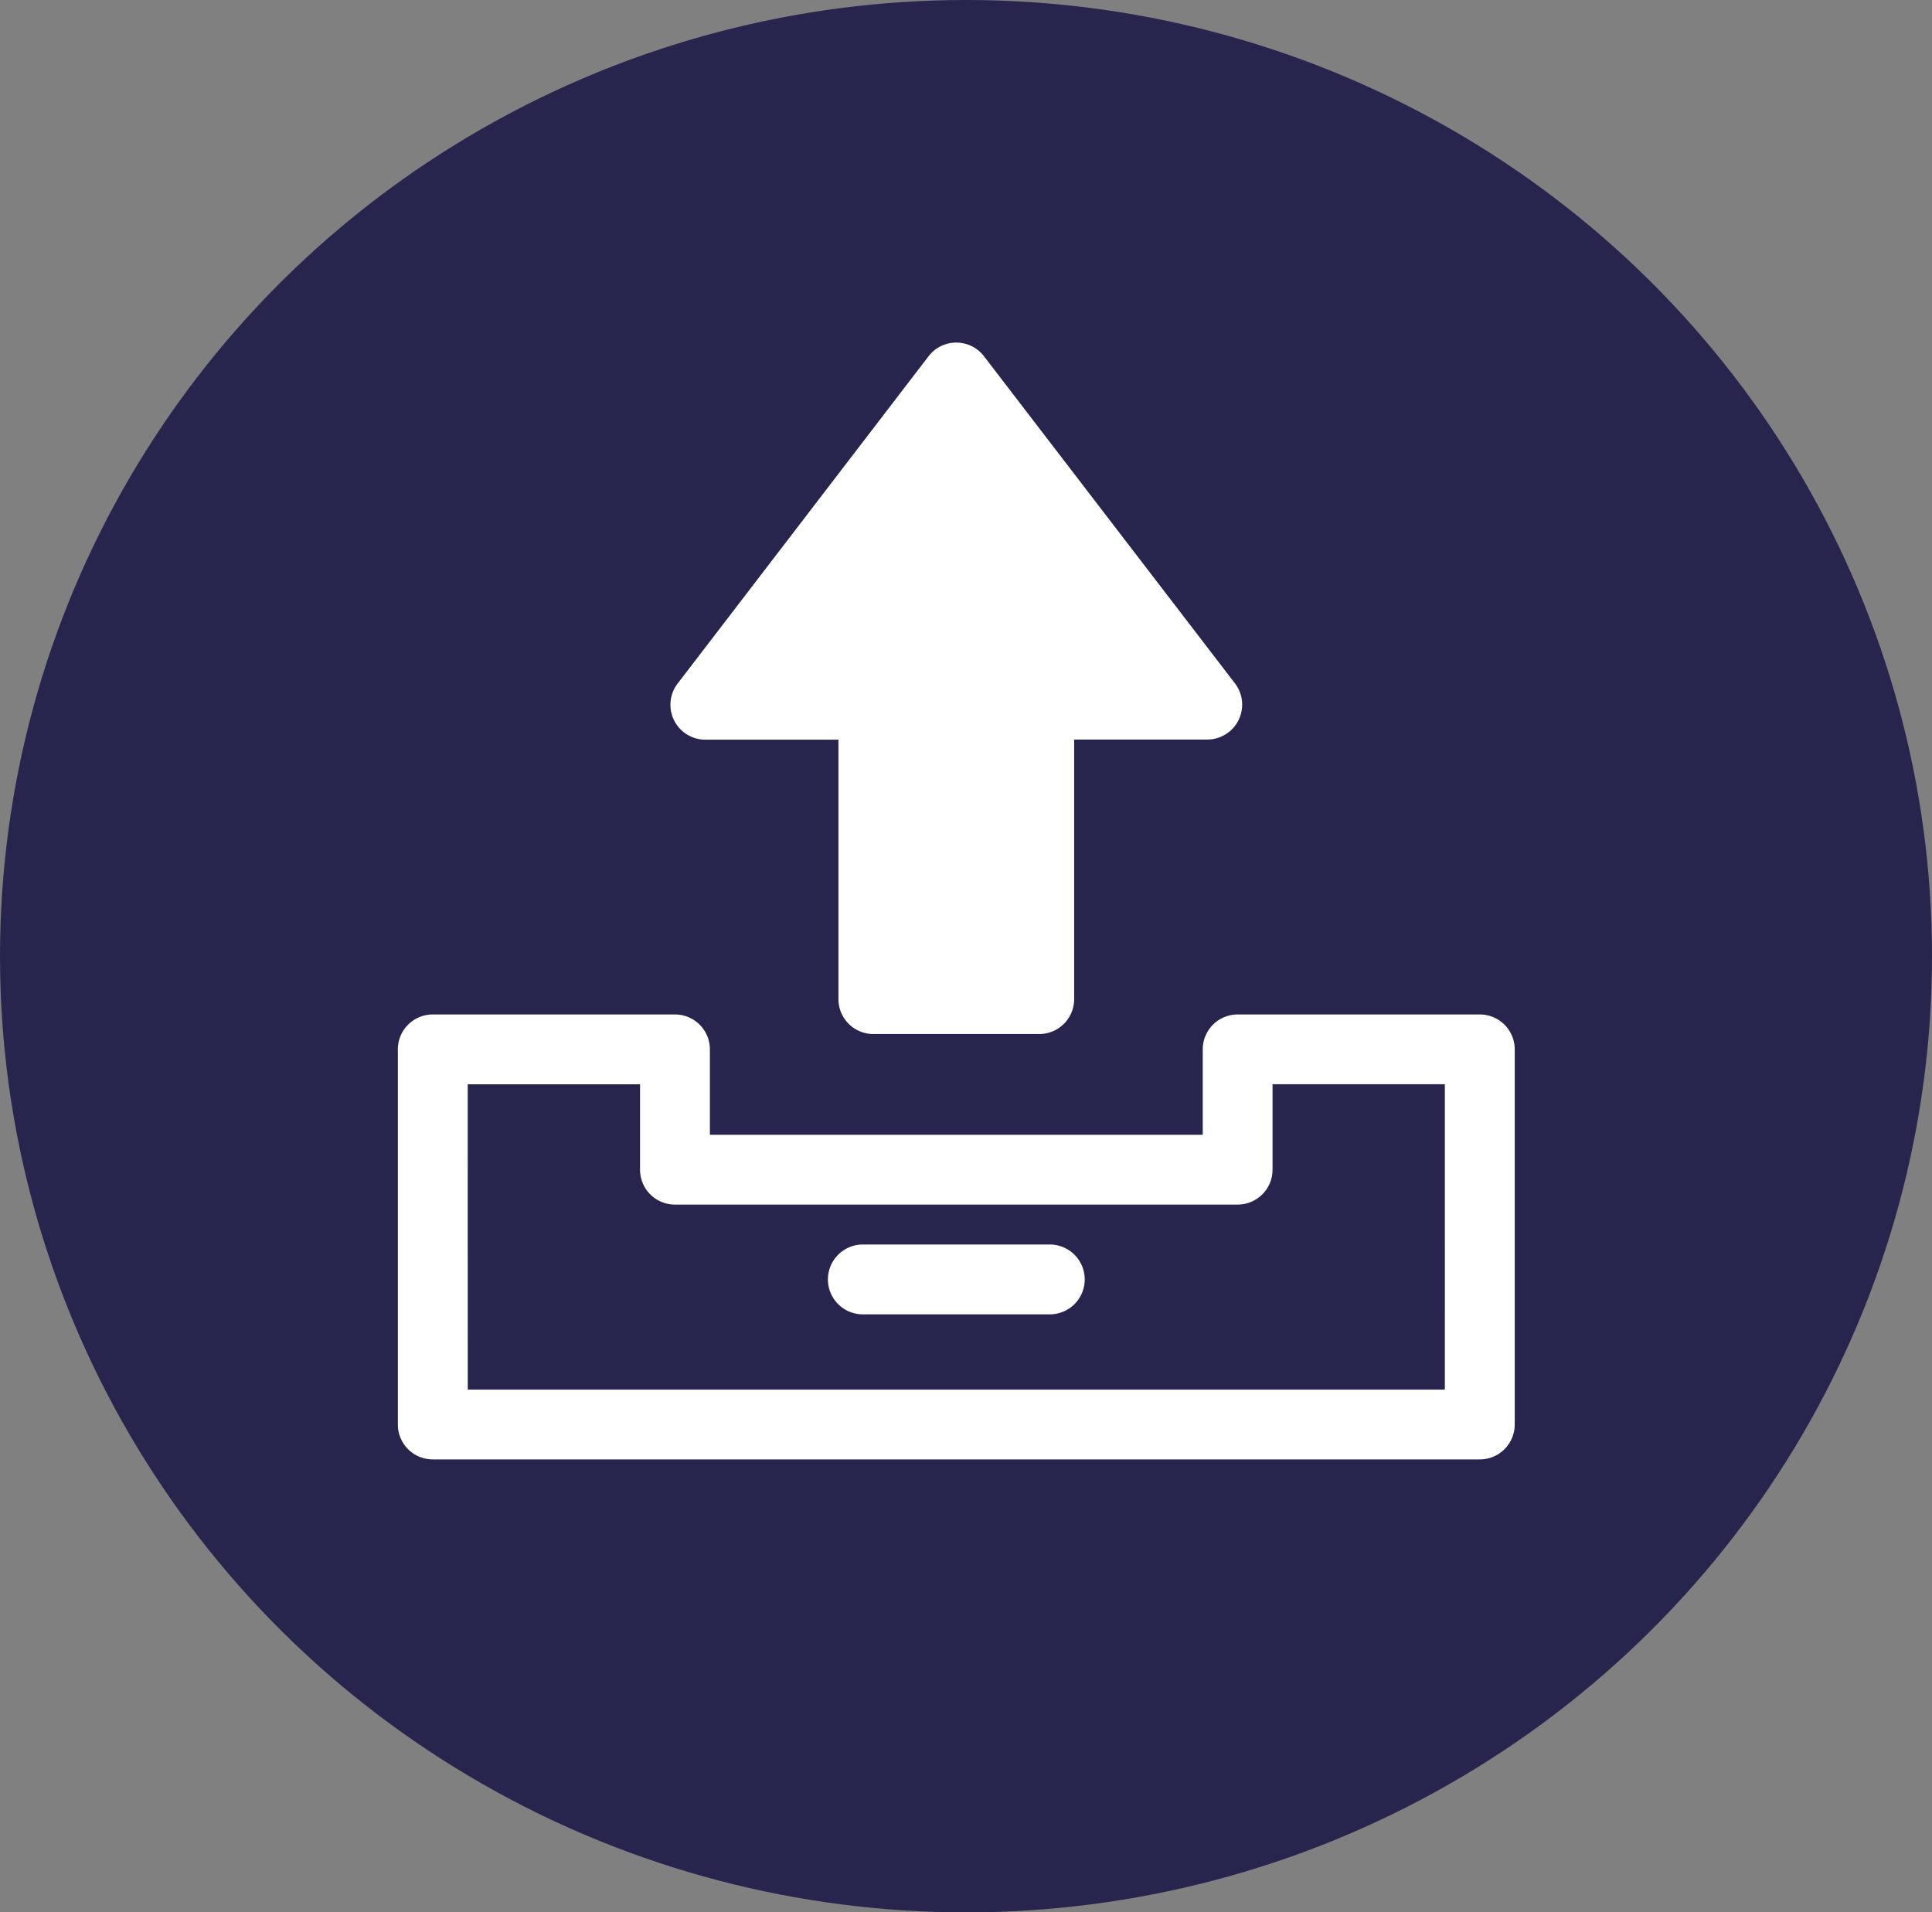 <svg xmlns="http://www.w3.org/2000/svg" width="98" height="97" viewBox="0 0 98 97">
  <rect x="0" y="0" width="98" height="97" fill="#808080" stroke="none"/>
  <g id="submit-elections-forms" transform="translate(-780 -2221.426)">
    <ellipse id="Ellipse_5" data-name="Ellipse 5" cx="49" cy="48.5" rx="49" ry="48.5" transform="translate(780 2221.426)" fill="#27254e"/>
    <path id="noun-submit-3266095" d="M28.331,0a1.77,1.77,0,0,0-1.438.692l-12.728,16.6a1.77,1.77,0,0,0,1.4,2.849h6.756V33.308A1.77,1.77,0,0,0,24.1,35.071h8.4a1.77,1.77,0,0,0,1.777-1.763V20.134h6.756a1.771,1.771,0,0,0,1.4-2.849L29.7.689A1.77,1.77,0,0,0,28.331,0ZM1.739,34.079A1.77,1.77,0,0,0-.028,35.842V54.883a1.77,1.77,0,0,0,1.767,1.764H54.848a1.77,1.77,0,0,0,1.777-1.764V35.842a1.77,1.77,0,0,0-1.777-1.763H42.577A1.77,1.77,0,0,0,40.8,35.842v4.339h-25V35.842a1.77,1.77,0,0,0-1.781-1.763Zm1.777,3.541h8.741v4.325a1.77,1.77,0,0,0,1.763,1.777H42.577a1.77,1.77,0,0,0,1.763-1.777V37.619h8.741V53.106H3.518ZM23.6,45.748h0a1.771,1.771,0,1,0,0,3.541H33a1.771,1.771,0,1,0,0-3.541Z" transform="translate(800.209 2238.803)" fill="#fff"/>
  </g>
</svg>
